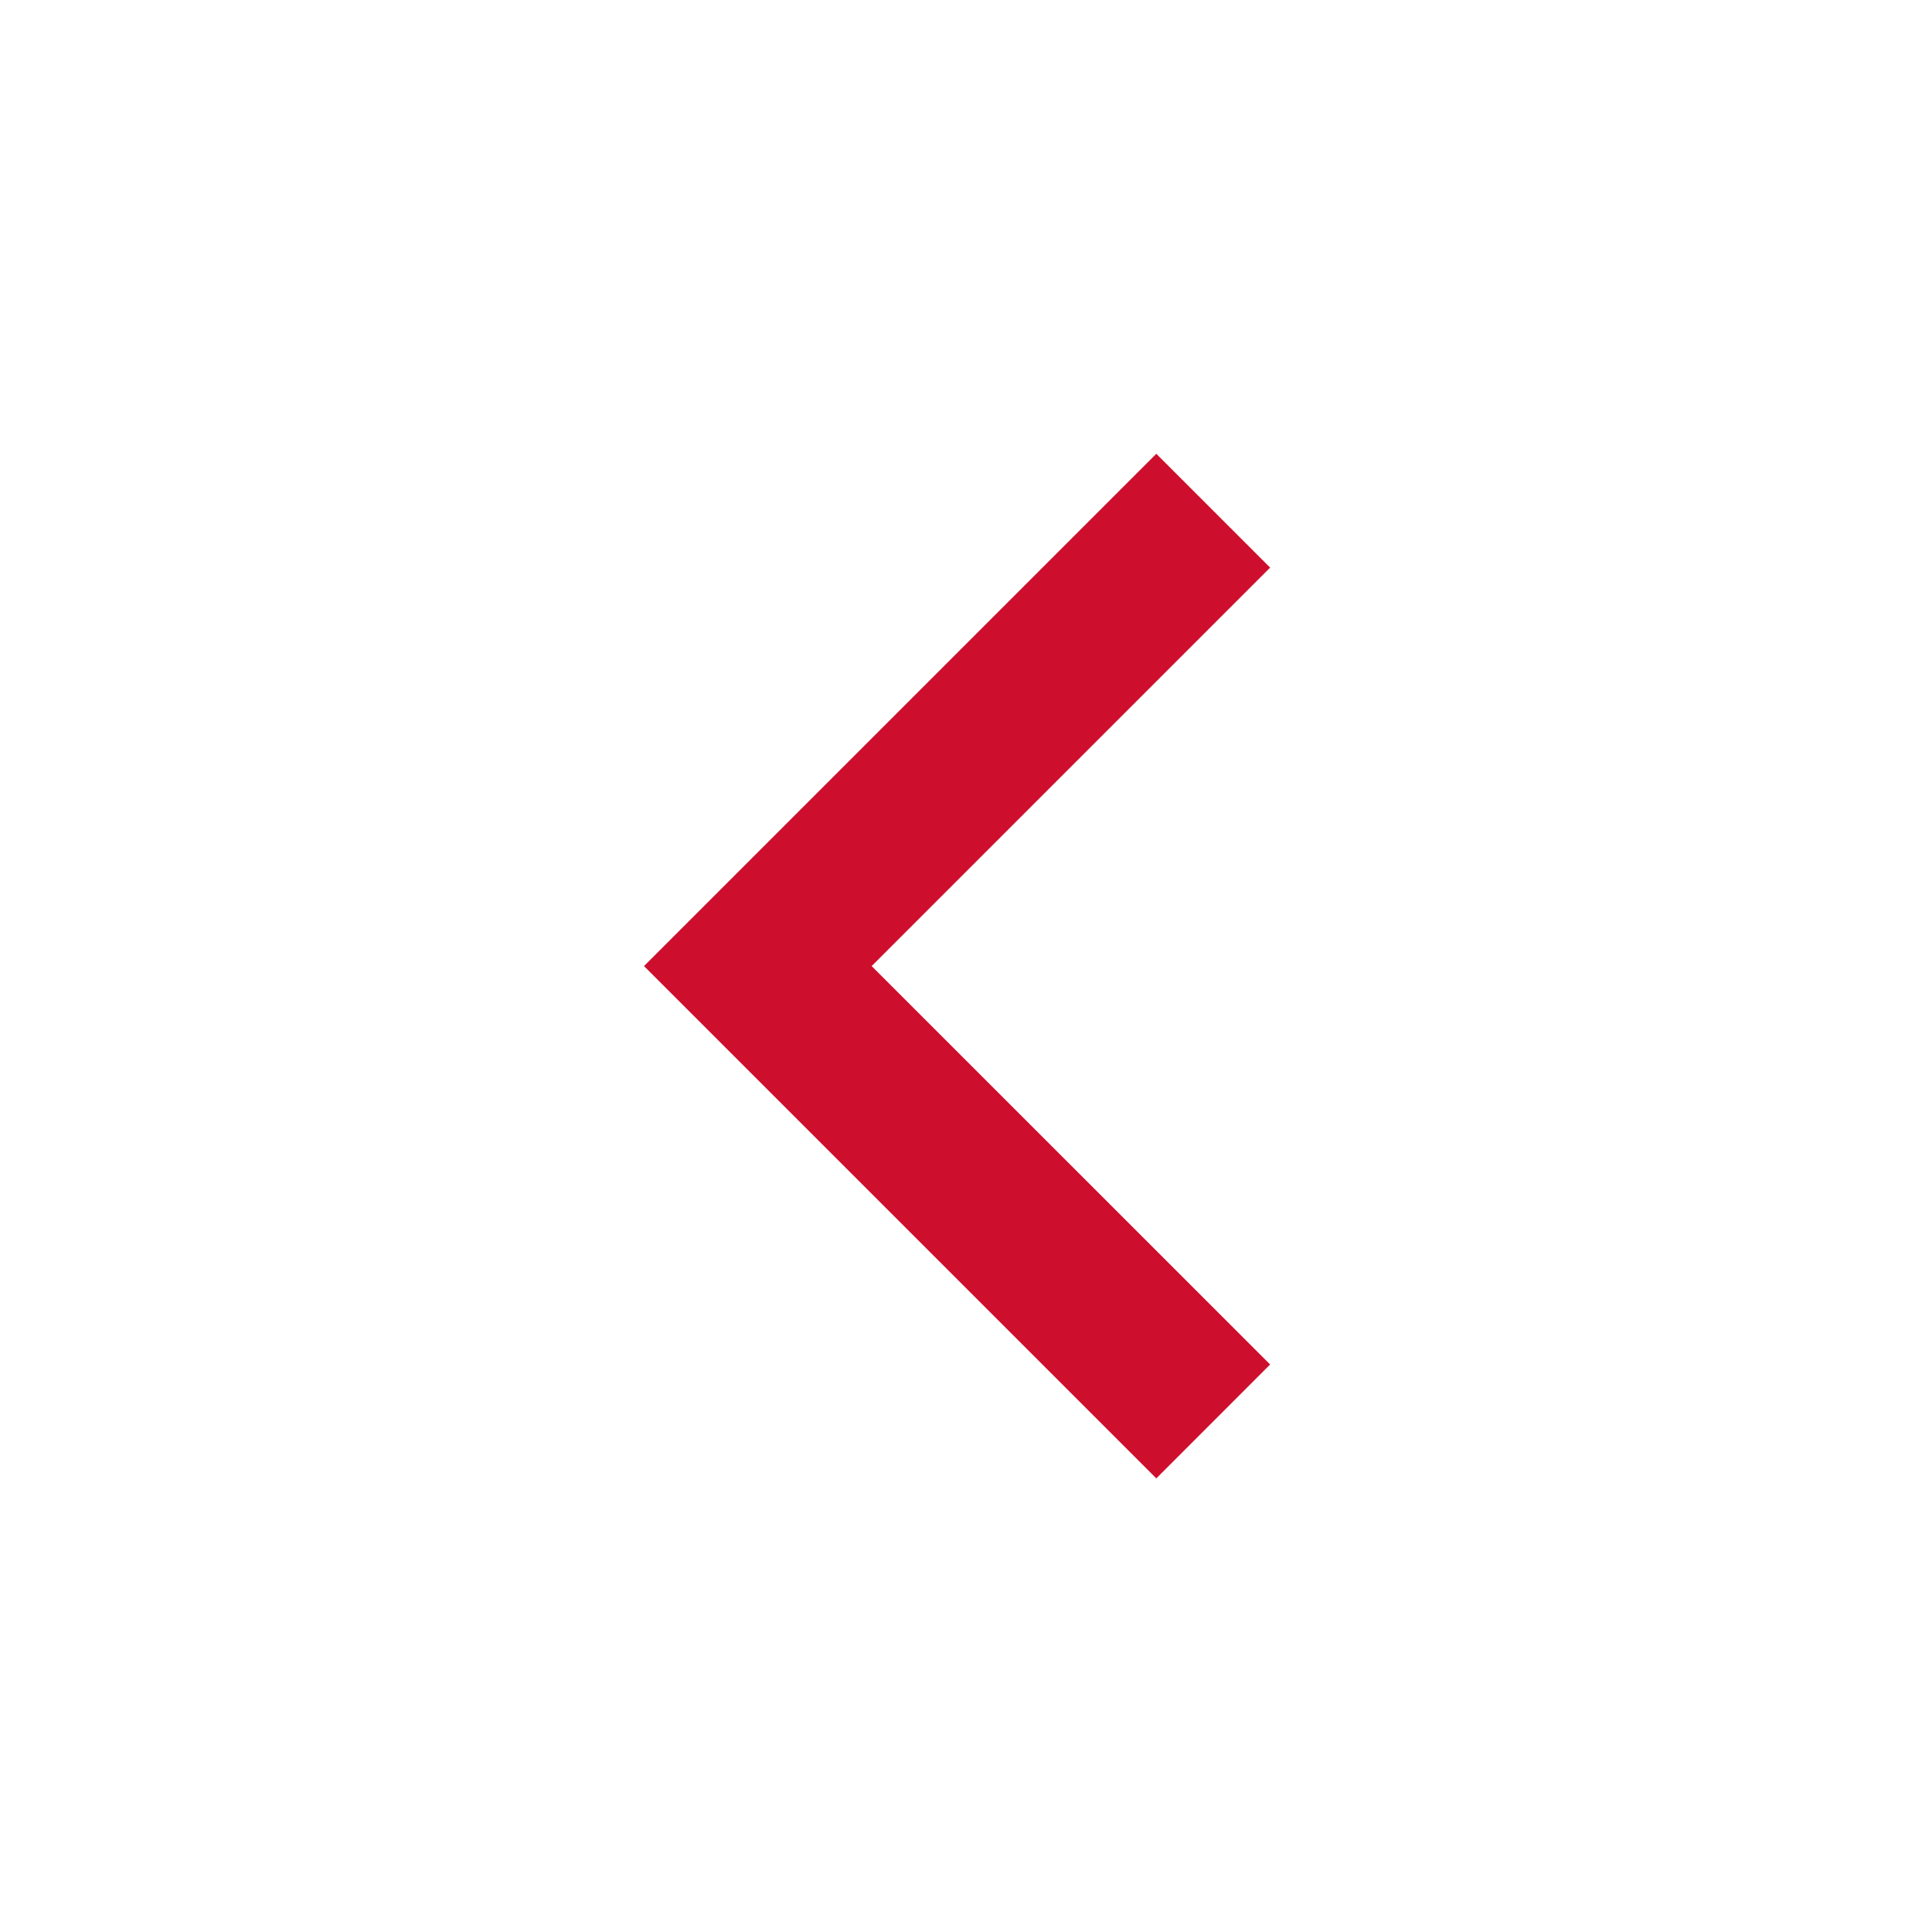 <svg width="24" height="24" viewBox="0 0 24 24" fill="none" xmlns="http://www.w3.org/2000/svg">
  <g clip-path="url(#clip0_1126_4036)">
    <g clip-path="url(#clip1_1126_4036)">
      <path
        d="M10.828 12.001L15.778 16.95L14.364 18.365L8 12.001L14.364 5.637L15.778 7.051L10.828 12.001Z"
        fill="#CE0E2D" />
    </g>
  </g>
  <defs>
    <clipPath id="clip0_1126_4036">
      <rect width="24" height="24" fill="#CE0E2D" />
    </clipPath>
    <clipPath id="clip1_1126_4036">
      <rect width="24" height="24" fill="#CE0E2D" />
    </clipPath>
  </defs>
</svg>